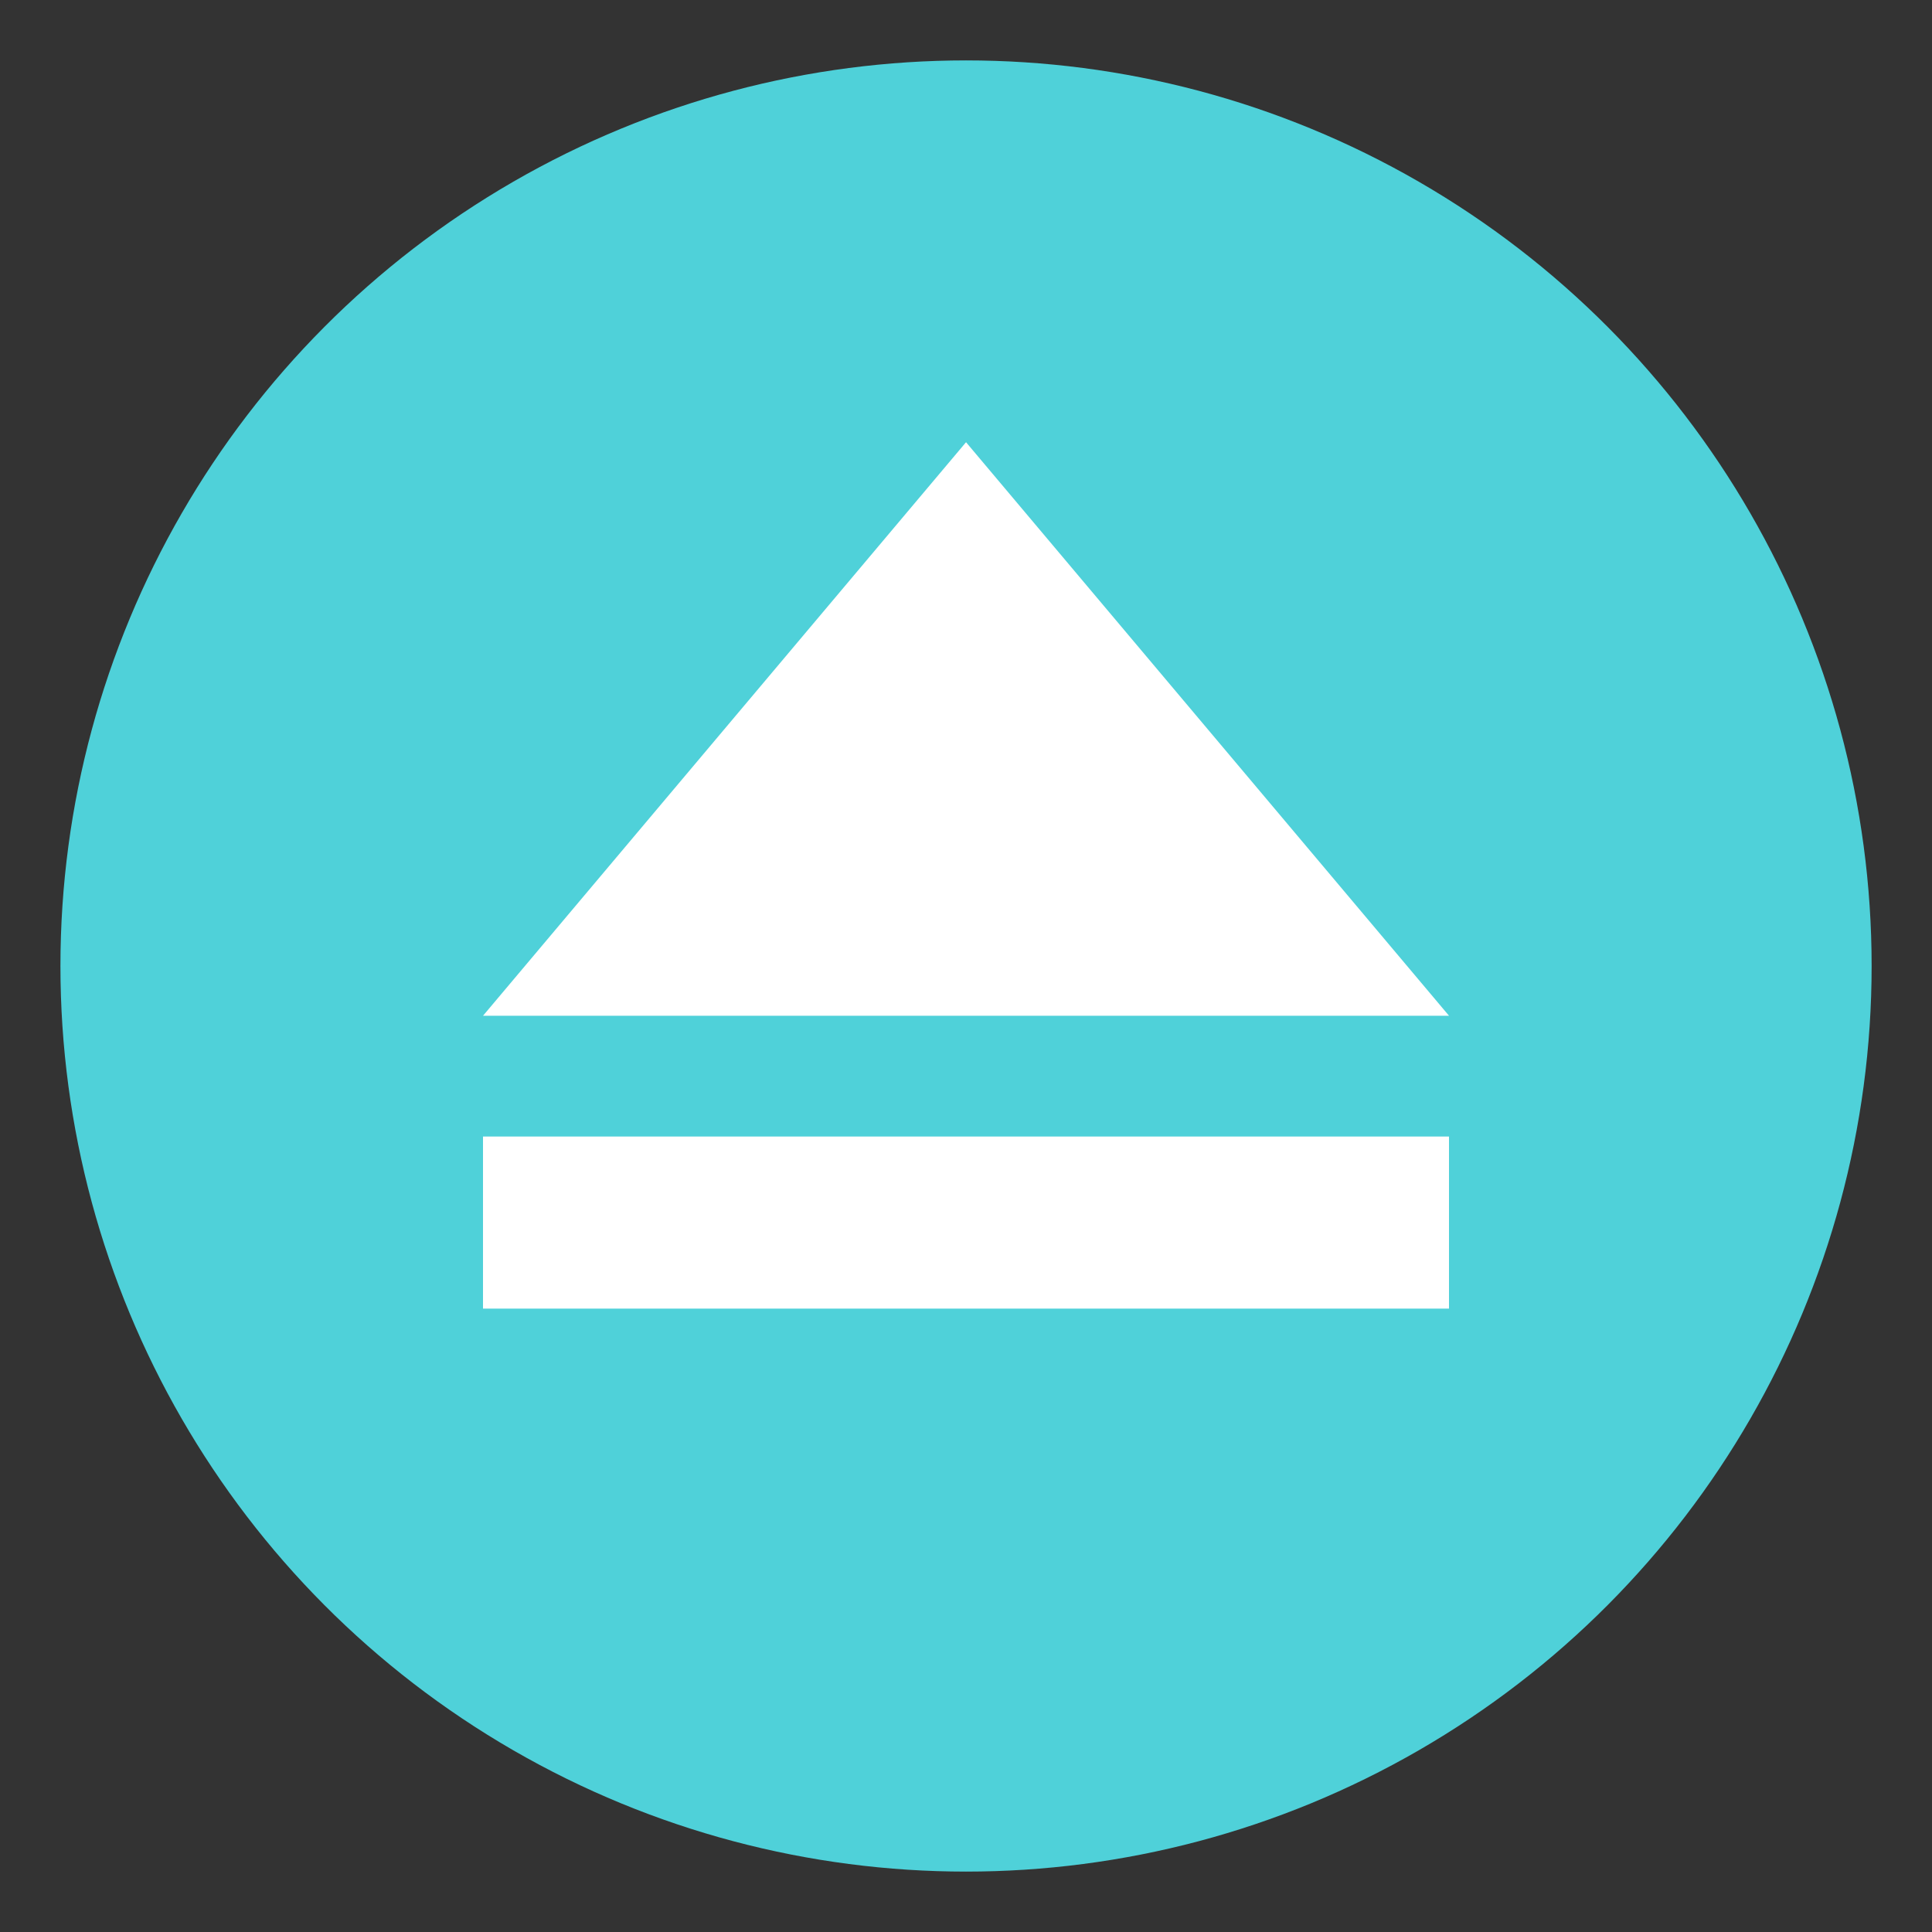 <svg xmlns="http://www.w3.org/2000/svg" width="64" height="64" viewBox="0 0 64 64"><rect x="0" y="0" width="64" height="64" fill="#333333" stroke="none"/><circle fill="#4FD1D9" cx="32.001" cy="32" r="29.999"/><g fill="#FFF"><path d="M16 33.649l16.001-19 16 19zM16 37.649h32v5.701H16z"/></g></svg>